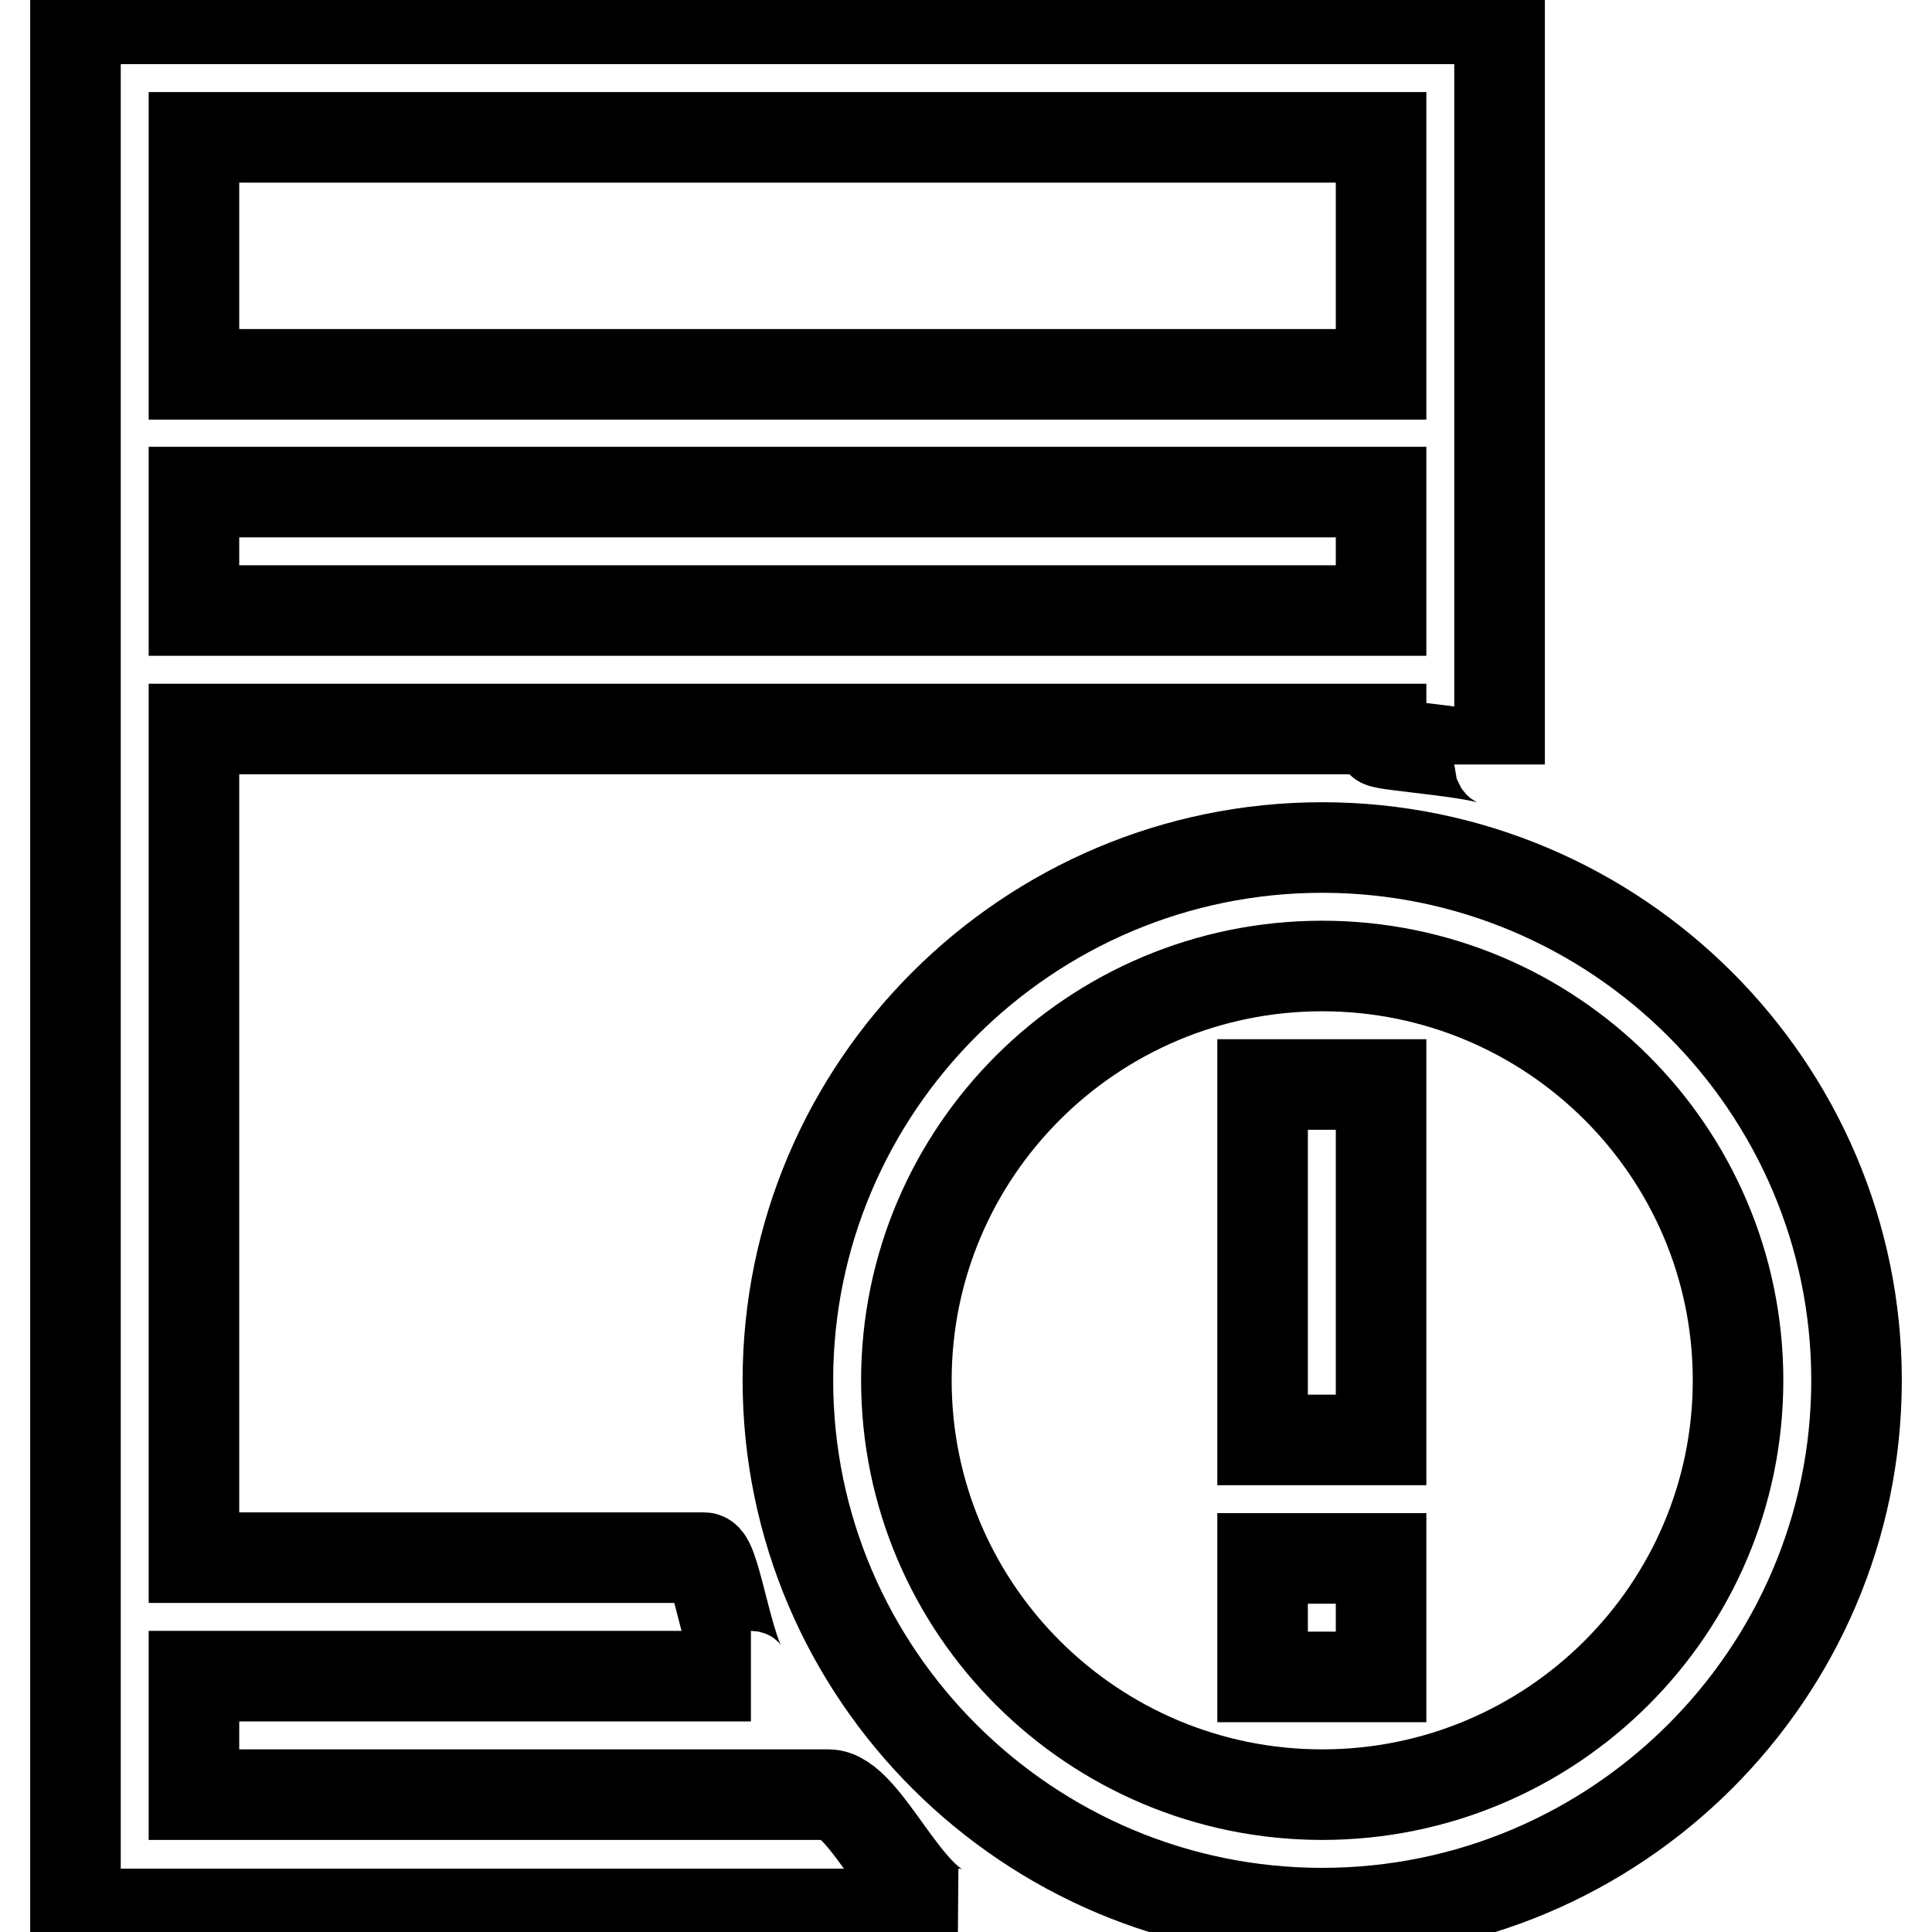 <?xml version="1.0" encoding="utf-8"?>
<!-- Svg Vector Icons : http://www.onlinewebfonts.com/icon -->
<!DOCTYPE svg PUBLIC "-//W3C//DTD SVG 1.1//EN" "http://www.w3.org/Graphics/SVG/1.1/DTD/svg11.dtd">
<svg version="1.1" xmlns="http://www.w3.org/2000/svg" xmlns:xlink="http://www.w3.org/1999/xlink" x="0px" y="0px" viewBox="0 0 256 256" enable-background="new 0 0 256 256" xml:space="preserve">
<g> <path stroke-width="12" fill-opacity="0" stroke="#000000"  d="M175.2,112.3c-39,0-70.8,31.7-70.8,70.6c0,38.9,31.8,70.6,70.8,70.6s70.8-31.7,70.8-70.6 C246,144,214.2,112.3,175.2,112.3z M175.2,237.8c-30.4,0-55.1-24.6-55.1-54.9c0-30.3,24.7-54.9,55.1-54.9 c30.4,0,55.1,24.6,55.1,54.9C230.3,213.2,205.6,237.8,175.2,237.8z M167.3,143.7h15.7v47.1h-15.7V143.7z M167.3,206.5h15.7v15.7 h-15.7V206.5z M109.8,237.8H25.7v-15.7h73.8c-2.6,0-4.6-15.7-6.2-15.7H25.7V96.6h157.3v1.7c0,0.5,15.7,1.5,15.7,3V2.5H10v251.1 h116.9C120.5,253.5,114.8,237.8,109.8,237.8L109.8,237.8z M25.7,18.2h157.3v31.4H25.7V18.2z M25.7,65.2h157.3v15.7H25.7V65.2z"/></g>
</svg>